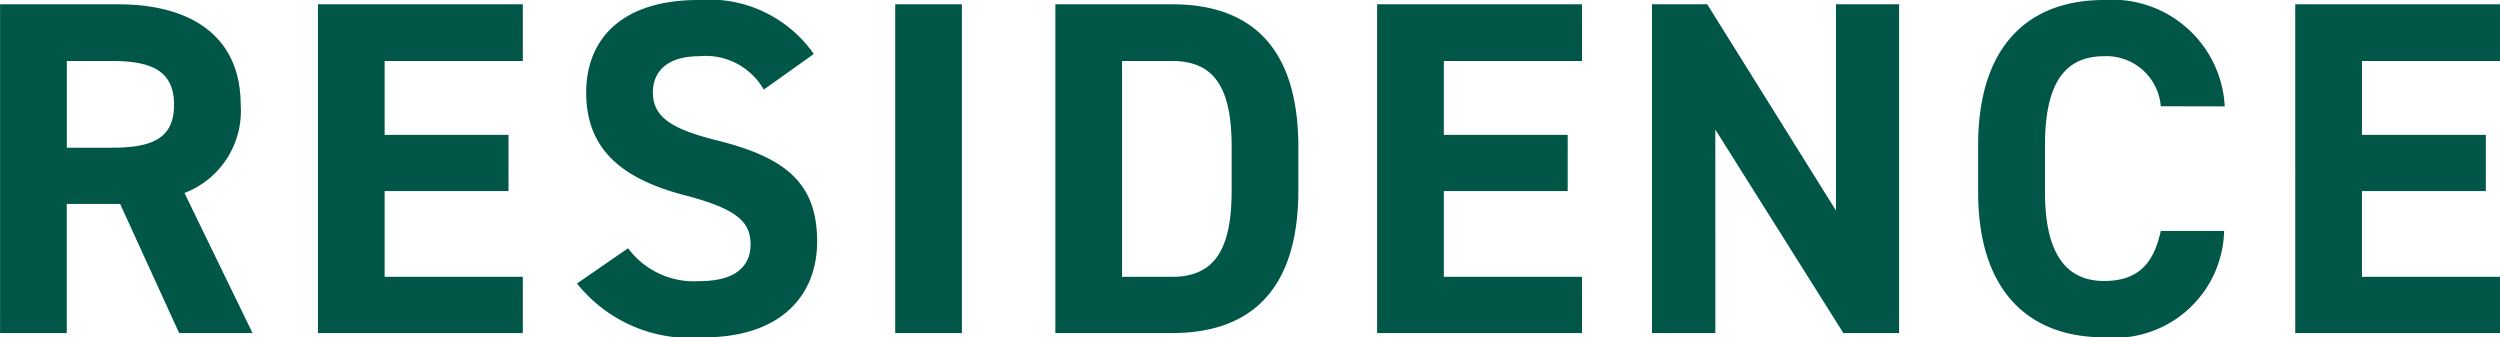 <svg xmlns="http://www.w3.org/2000/svg" width="73.458" height="9.912" viewBox="0 0 73.458 9.912"><defs><style>.a{fill:#005748;}</style></defs><path class="a" d="M-66.444,0l-2-4.116a2.577,2.577,0,0,0,1.652-2.59c0-1.96-1.386-2.954-3.612-2.954h-3.458V0h1.96V-3.794h1.568L-68.6,0ZM-71.9-5.446V-7.994h1.316c1.162,0,1.834.28,1.834,1.288s-.672,1.26-1.834,1.26Zm7.378-4.214V0h6.02V-1.652h-4.06v-2.52h3.64V-5.824h-3.64v-2.17h4.06V-9.66ZM-49.952-8.2A3.752,3.752,0,0,0-53.34-9.786c-2.3,0-3.3,1.19-3.3,2.716,0,1.6.952,2.506,2.856,3.01,1.568.406,1.974.784,1.974,1.456,0,.588-.378,1.078-1.5,1.078a2.413,2.413,0,0,1-2.1-.966l-1.5,1.036A4.256,4.256,0,0,0-53.186.126c2.268,0,3.332-1.232,3.332-2.814,0-1.708-.91-2.464-2.926-2.968-1.288-.322-1.9-.658-1.9-1.414,0-.658.476-1.064,1.358-1.064a1.967,1.967,0,0,1,1.9.98ZM-45.6-9.66h-1.96V0h1.96ZM-39.424,0c2.184,0,3.71-1.134,3.71-4.2V-5.46c0-3.08-1.526-4.2-3.71-4.2h-3.43V0Zm0-1.652h-1.47V-7.994h1.47c1.3,0,1.75.868,1.75,2.534V-4.2C-37.674-2.534-38.122-1.652-39.424-1.652ZM-33.4-9.66V0h6.02V-1.652h-4.06v-2.52h3.64V-5.824h-3.64v-2.17h4.06V-9.66Zm13.482,0V-3.6L-23.7-9.66h-1.624V0h1.862V-5.978L-19.7,0h1.638V-9.66Zm11.424,3A3.307,3.307,0,0,0-12.04-9.786c-2.17,0-3.7,1.288-3.7,4.27v1.372c0,2.954,1.526,4.27,3.7,4.27A3.221,3.221,0,0,0-8.512-3h-1.862c-.21.98-.686,1.47-1.666,1.47-1.134,0-1.736-.826-1.736-2.618V-5.516c0-1.848.6-2.618,1.736-2.618a1.6,1.6,0,0,1,1.666,1.47Zm2.072-3V0h6.02V-1.652h-4.06v-2.52h3.64V-5.824h-3.64v-2.17h4.06V-9.66Z" transform="translate(73.864 9.786)"/></svg>
